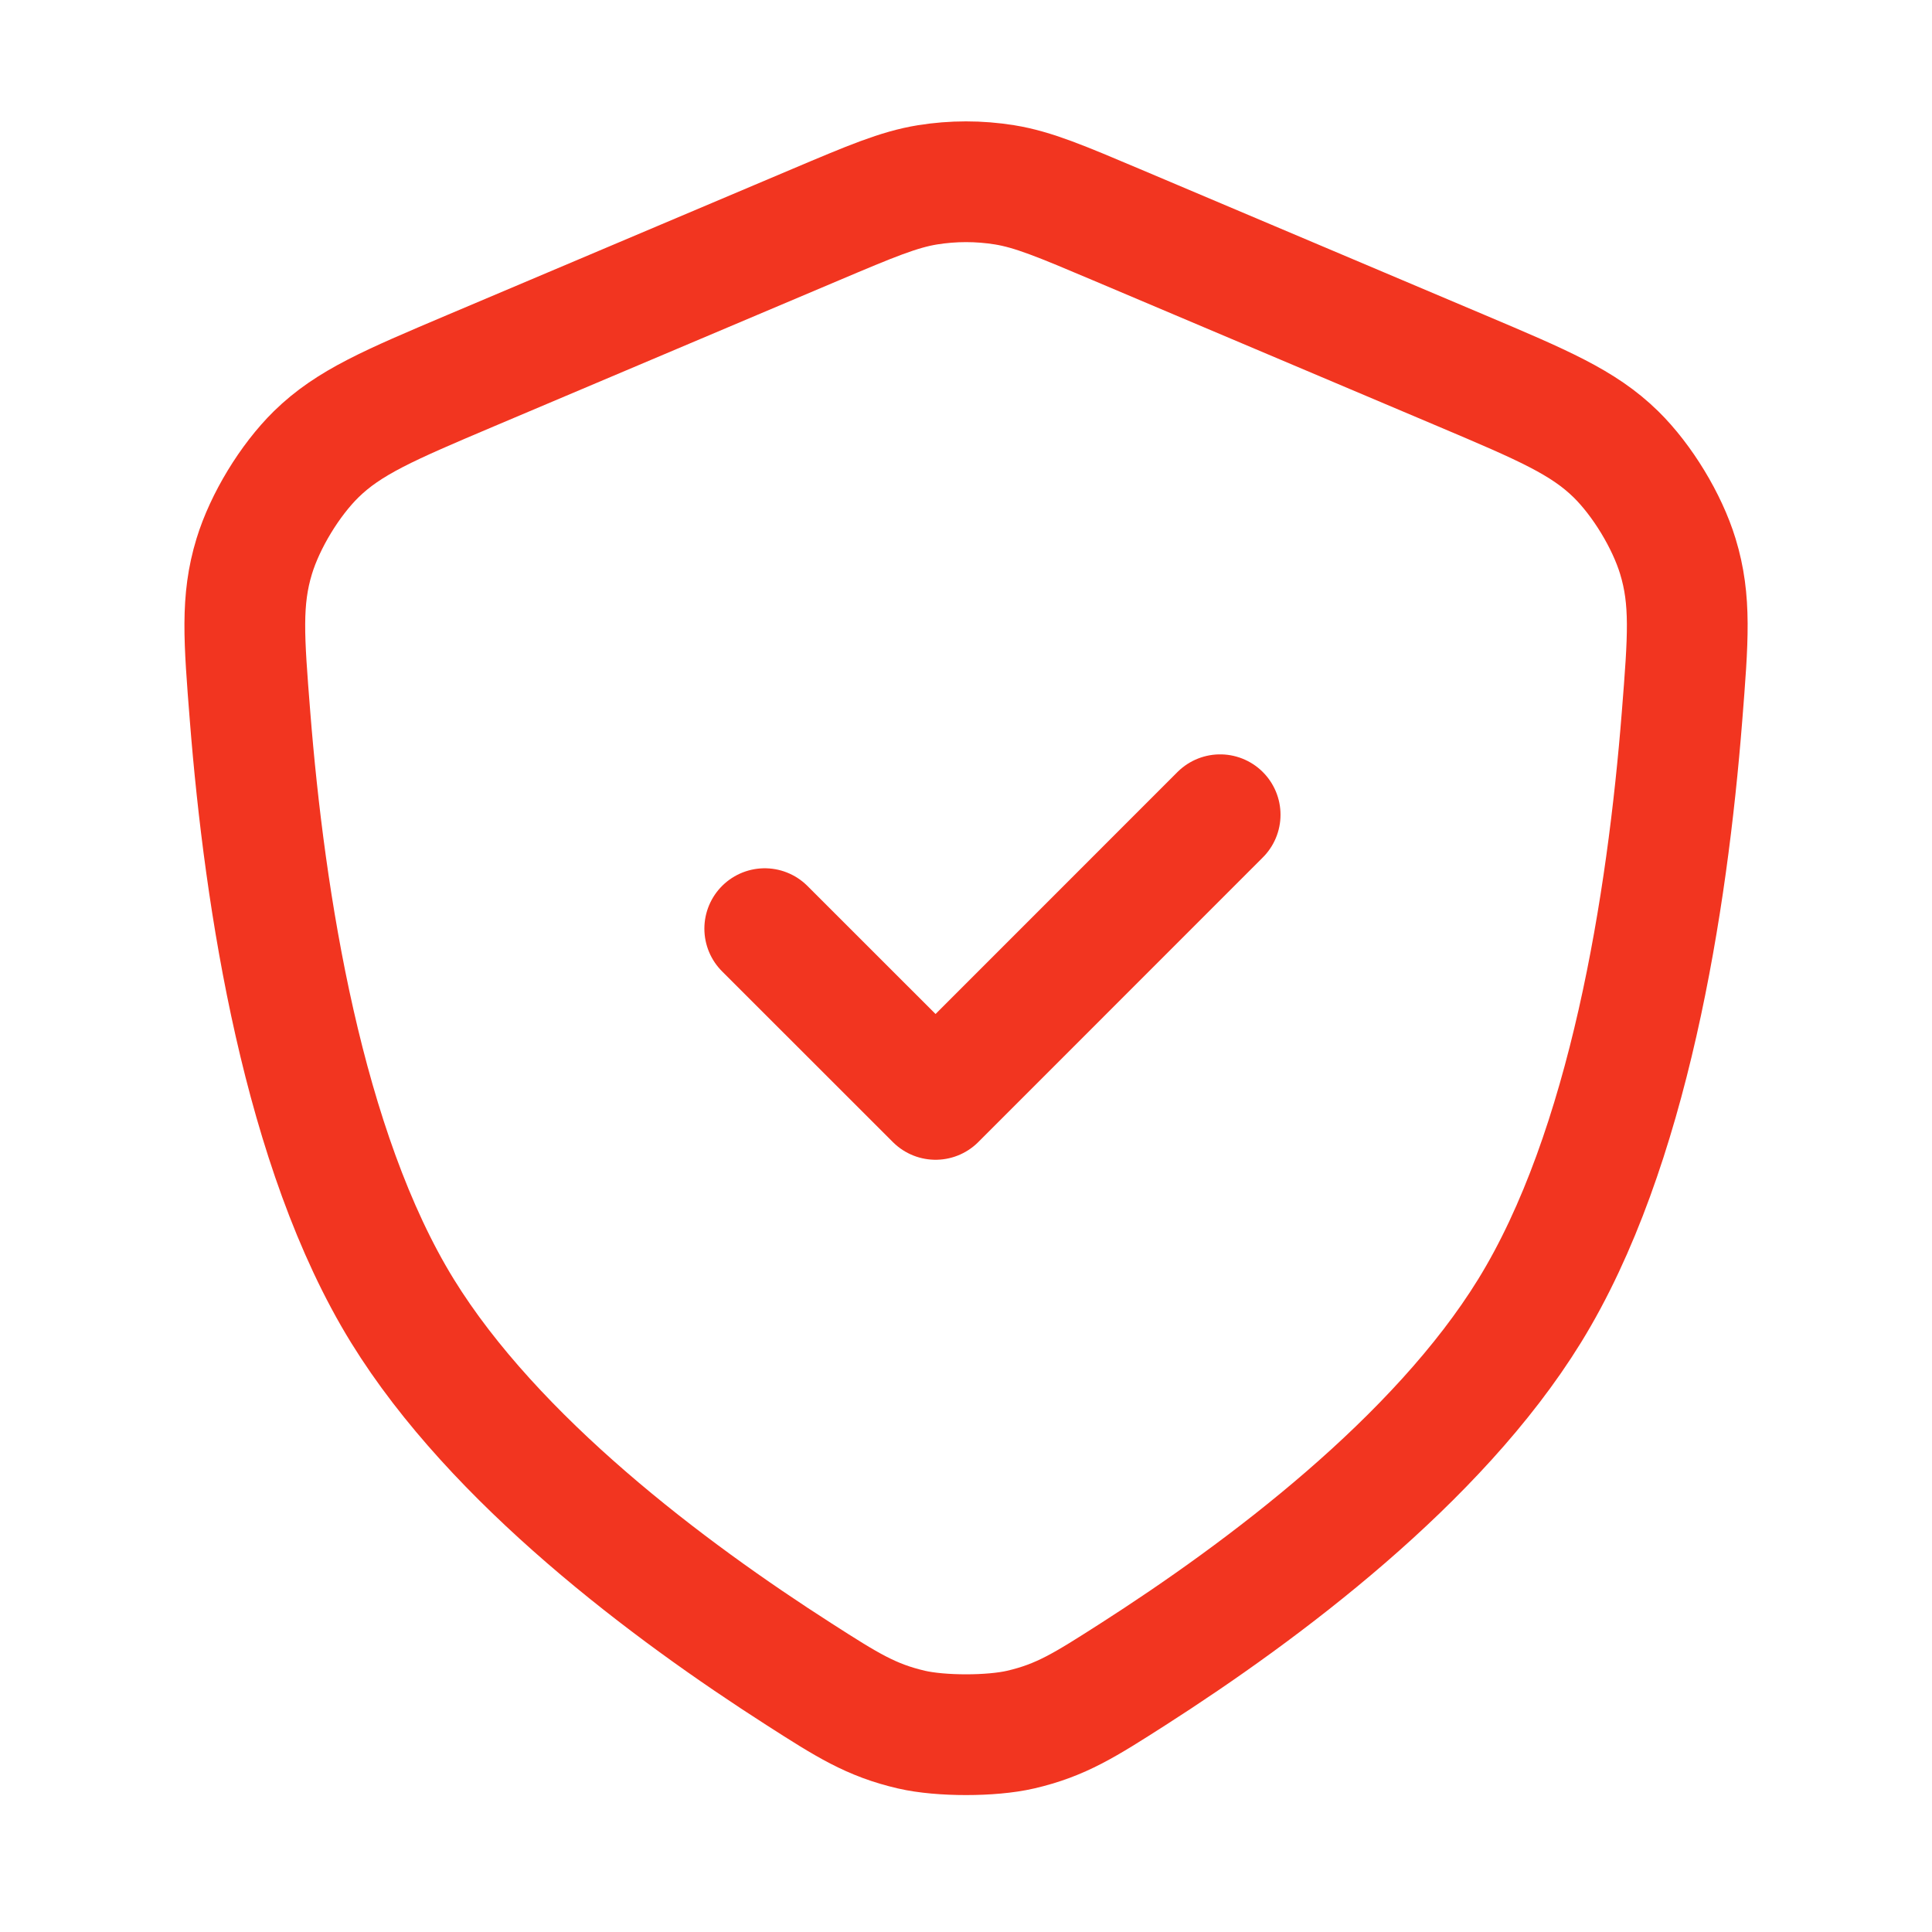 <svg width="24" height="24" viewBox="0 0 24 24" fill="none" xmlns="http://www.w3.org/2000/svg">
<path d="M9.5 11.536L11.622 13.657L15.157 10.121M5 16.286C3.766 14.284 3.288 11.2 3.106 8.896C3.03 7.935 2.992 7.455 3.158 6.911C3.292 6.472 3.6 5.965 3.928 5.643C4.334 5.245 4.838 5.032 5.845 4.605L10.129 2.792C10.819 2.5 11.165 2.354 11.522 2.296C11.839 2.245 12.162 2.245 12.479 2.296C12.836 2.354 13.181 2.5 13.871 2.792L18.155 4.605C19.163 5.032 19.667 5.245 20.073 5.643C20.401 5.965 20.709 6.472 20.843 6.911C21.009 7.455 20.971 7.935 20.895 8.896C20.713 11.2 20.235 14.284 19 16.286C17.856 18.142 15.692 19.763 14.072 20.8C13.478 21.18 13.182 21.369 12.678 21.486C12.316 21.57 11.685 21.57 11.323 21.486C10.819 21.369 10.522 21.18 9.929 20.8C8.309 19.763 6.145 18.142 5 16.286Z" stroke="#F23520" stroke-width="1.5" stroke-linecap="round" stroke-linejoin="round"/>
</svg>
